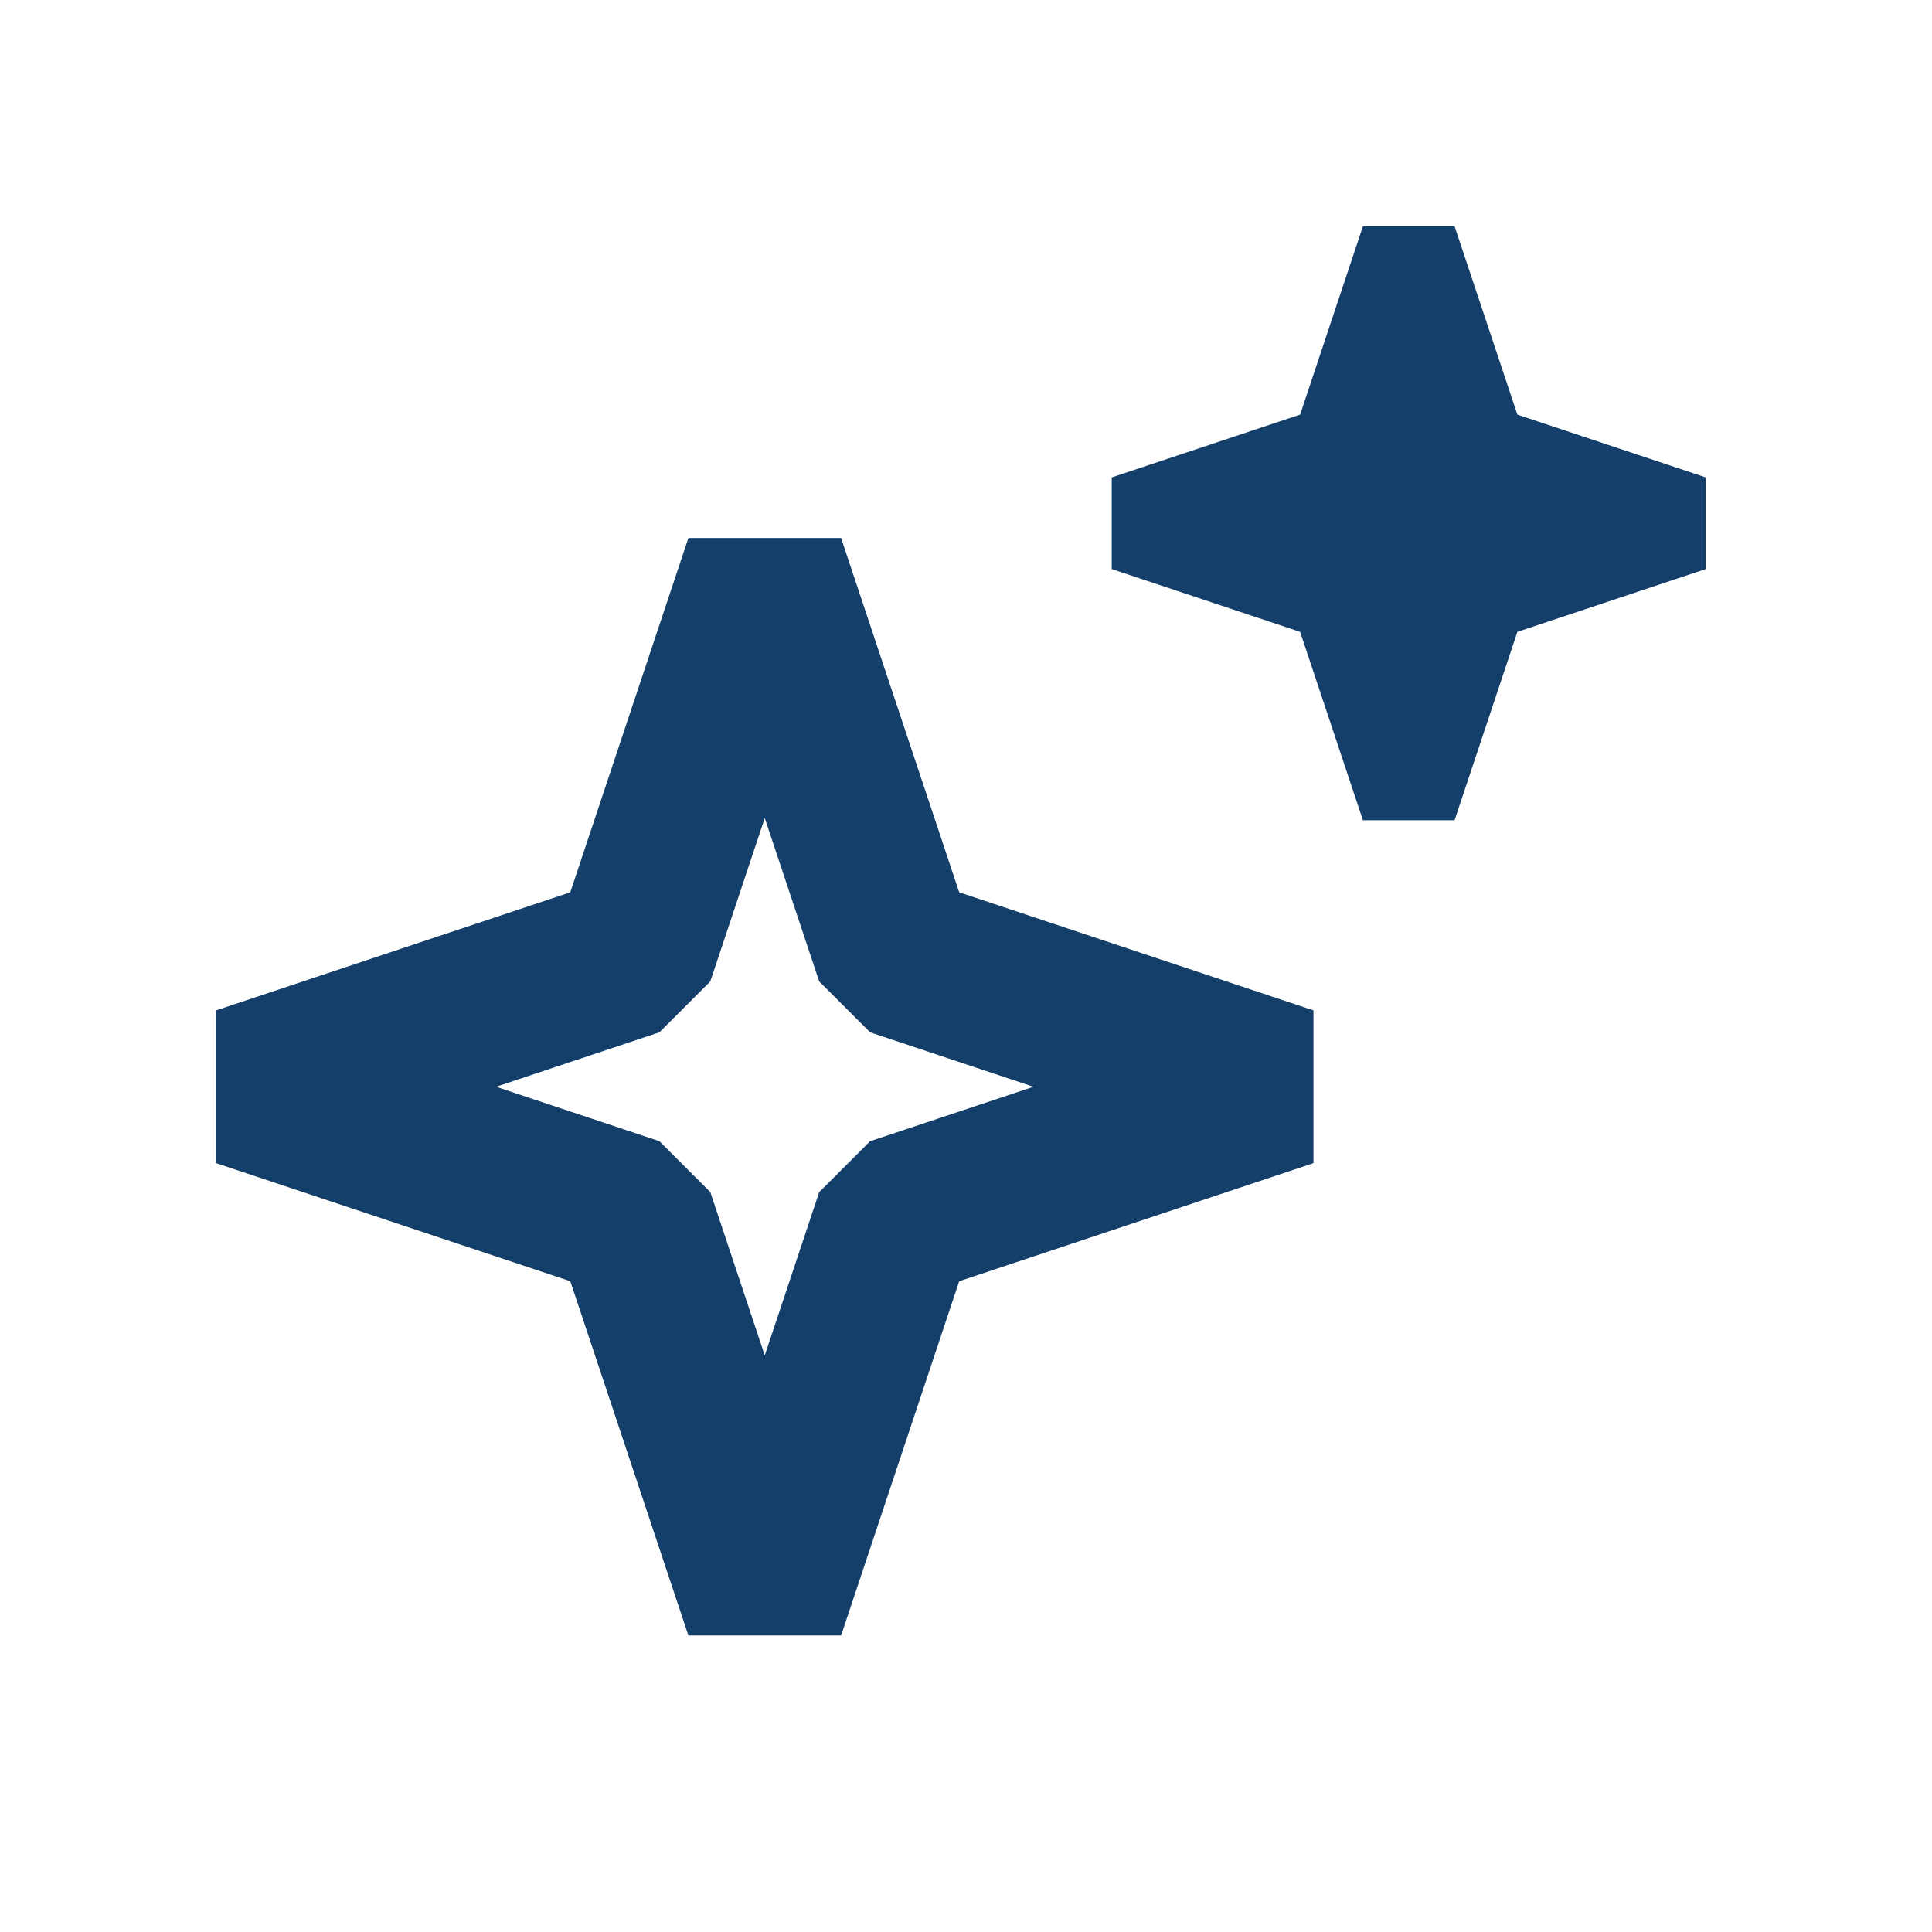 <svg width="126" height="126" viewBox="0 0 126 126" fill="none" xmlns="http://www.w3.org/2000/svg">
<path fill-rule="evenodd" clip-rule="evenodd" d="M37.193 58.193L44.894 35.09H54.856L62.557 58.193L85.66 65.894V75.856L62.557 83.557L54.856 106.66H44.894L37.193 83.557L14.09 75.856V65.894L37.193 58.193ZM49.875 53.352L46.324 64.004L43.004 67.324L32.352 70.875L43.004 74.426L46.324 77.746L49.875 88.398L53.426 77.746L56.746 74.426L67.398 70.875L56.746 67.324L53.426 64.004L49.875 53.352Z" fill="#143f6a"/>
<path fill-rule="evenodd" clip-rule="evenodd" d="M84.791 27.041L88.887 14.754H94.863L98.959 27.041L111.246 31.137V37.113L98.959 41.209L94.863 53.496H88.887L84.791 41.209L72.504 37.113V31.137L84.791 27.041Z" fill="#143f6a"/>
</svg>
